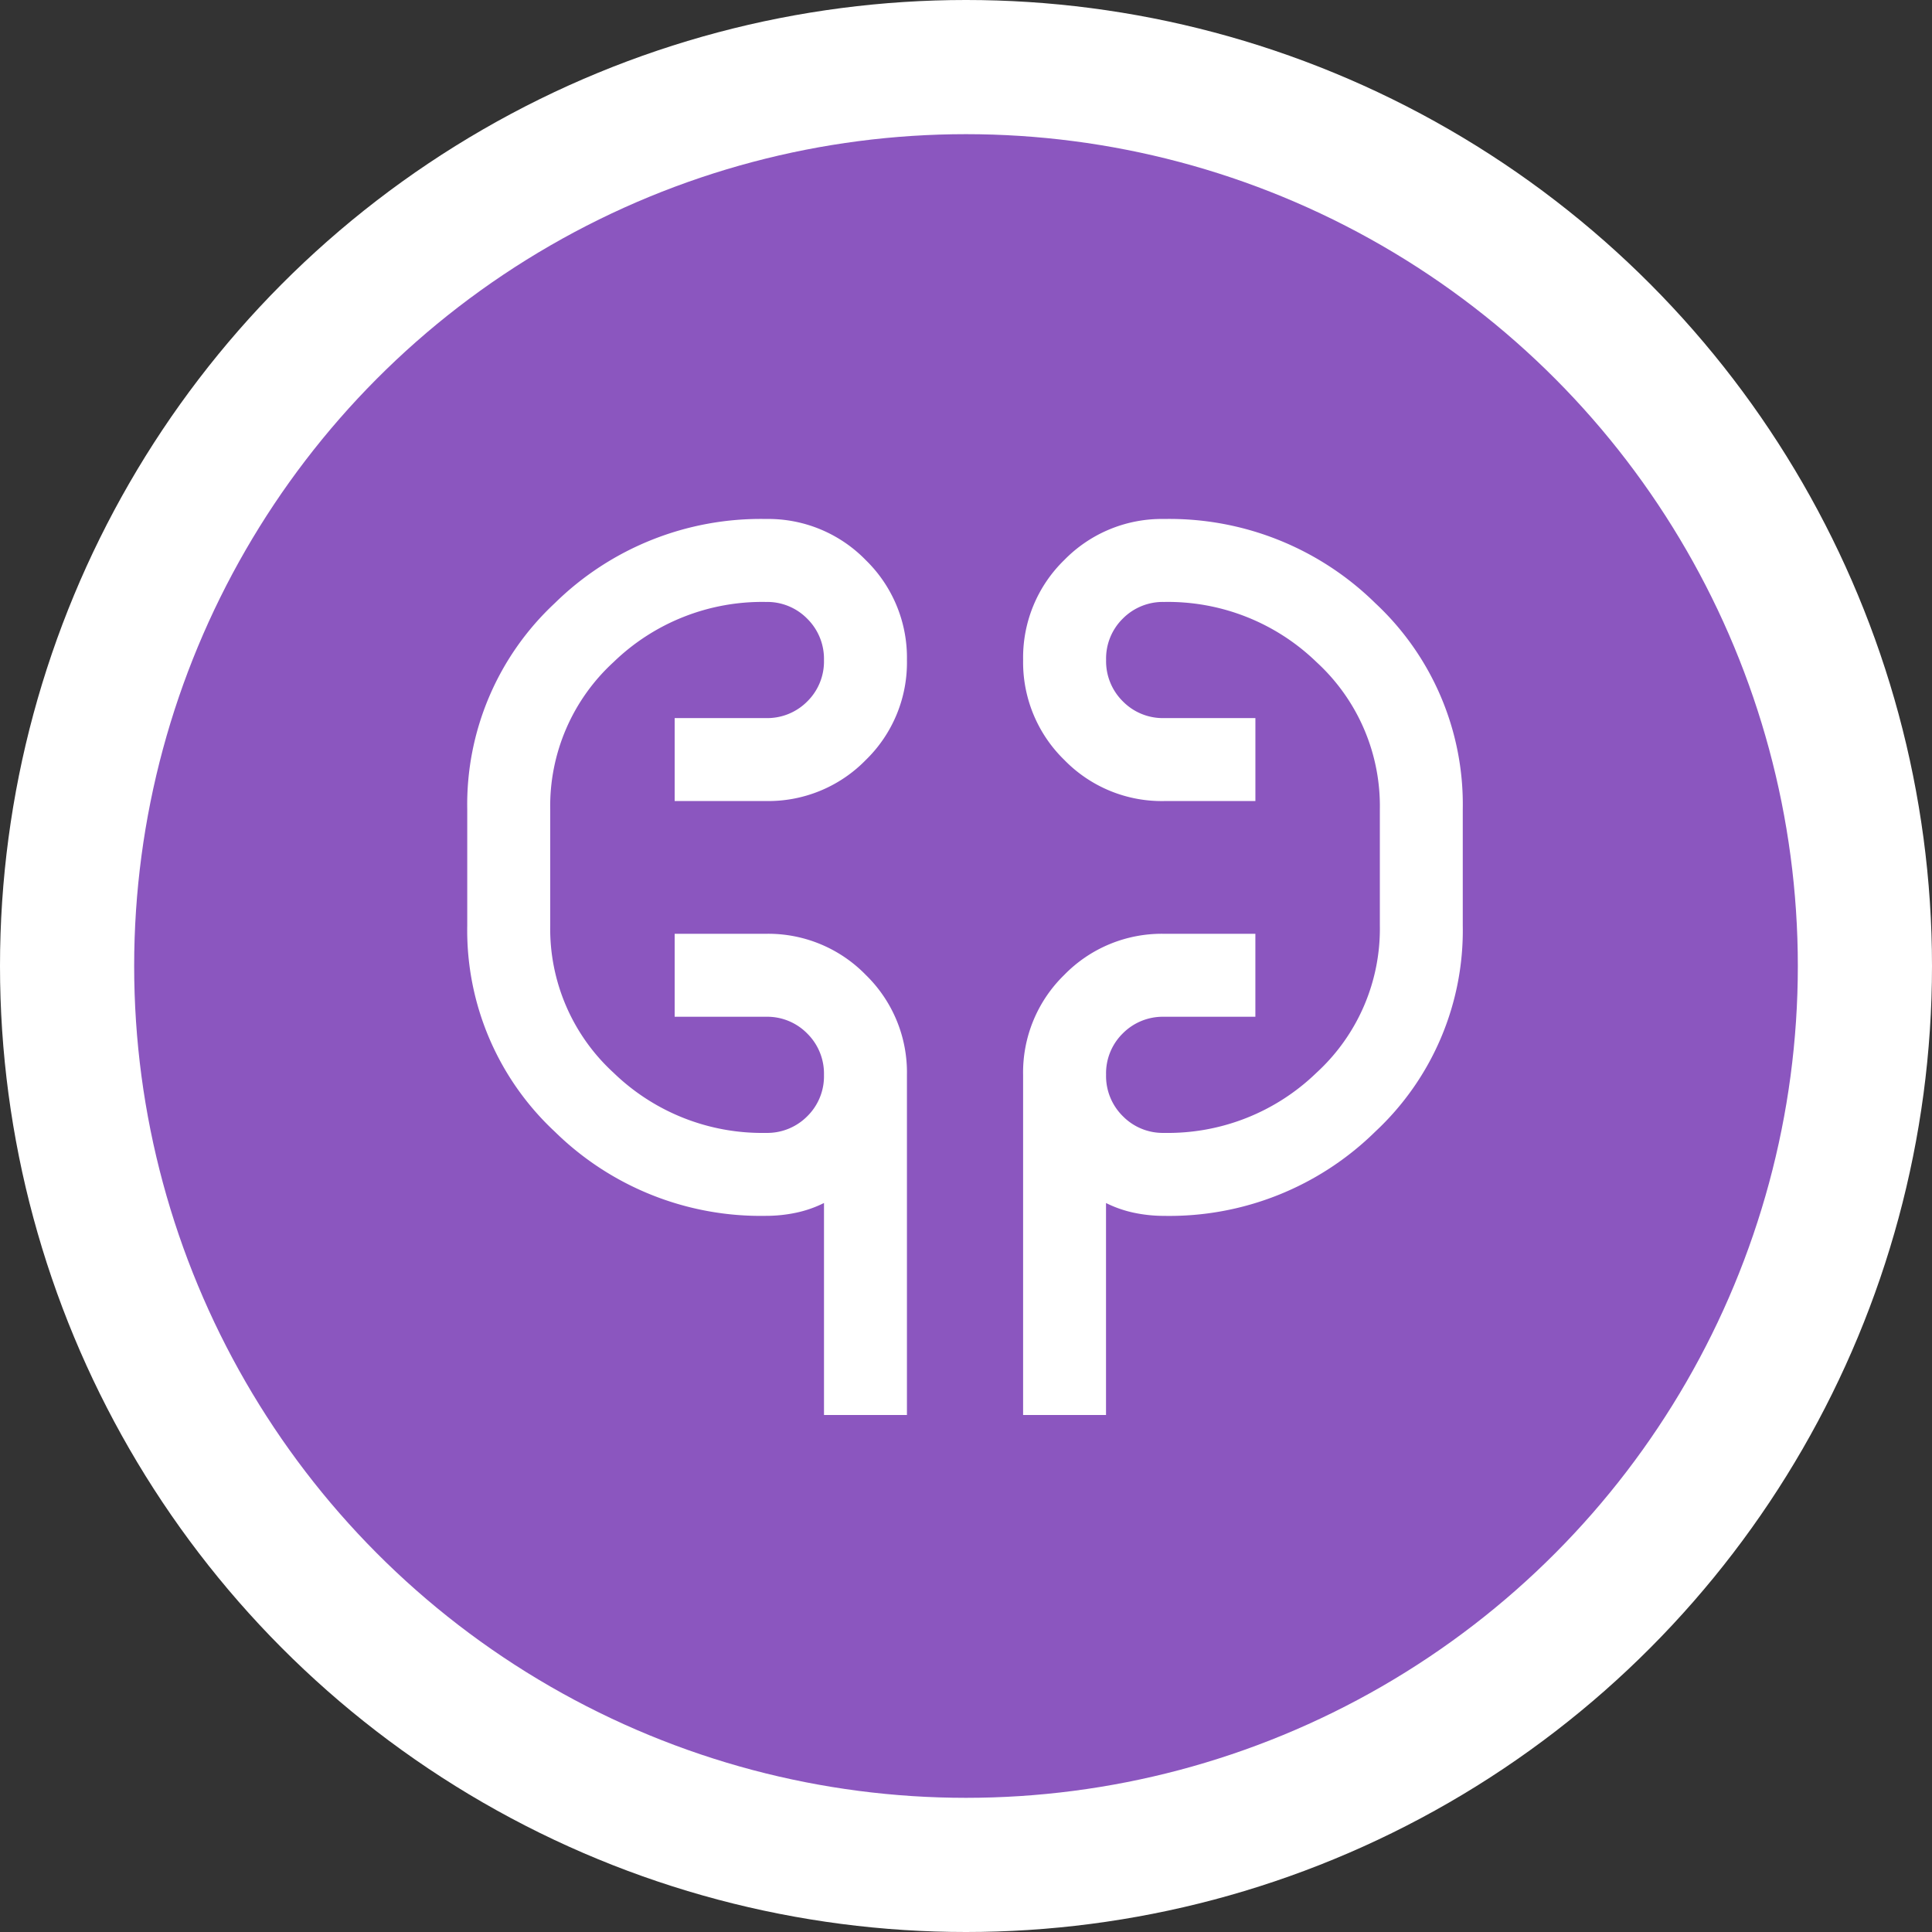 <svg xmlns="http://www.w3.org/2000/svg" xmlns:xlink="http://www.w3.org/1999/xlink" width="72" height="72" viewBox="0 0 72 72"><rect x="0" y="0" width="72" height="72" fill="#333333" stroke="none"/><defs><clipPath id="a"><rect width="38" height="38" transform="translate(-0.455 -0.455)" fill="#fff" stroke="#707070" stroke-width="1"/></clipPath></defs><g transform="translate(-1244 -972)"><circle cx="36" cy="36" r="36" transform="translate(1244 972)" fill="#fff"/><circle cx="31" cy="31" r="31" transform="translate(1249 977)" fill="#8b56bf"/><g transform="translate(1261.455 989.455)" clip-path="url(#a)"><path d="M19.695-33.809v-7.9a4.327,4.327,0,0,1-1.043.363,5.412,5.412,0,0,1-1.121.116,10.94,10.94,0,0,1-7.869-3.138A10.25,10.25,0,0,1,6.4-52.05v-4.329a10.25,10.25,0,0,1,3.262-7.683A10.94,10.94,0,0,1,17.53-67.2a5.067,5.067,0,0,1,3.723,1.534,5.074,5.074,0,0,1,1.533,3.725,5.063,5.063,0,0,1-1.533,3.722,5.074,5.074,0,0,1-3.723,1.53h-3.4V-59.78h3.4a2.1,2.1,0,0,0,1.542-.621,2.087,2.087,0,0,0,.622-1.538,2.1,2.1,0,0,0-.622-1.543,2.088,2.088,0,0,0-1.542-.626,7.954,7.954,0,0,0-5.677,2.241,7.275,7.275,0,0,0-2.361,5.488v4.329a7.275,7.275,0,0,0,2.361,5.488,7.954,7.954,0,0,0,5.677,2.241,2.1,2.1,0,0,0,1.542-.621,2.086,2.086,0,0,0,.622-1.538,2.1,2.1,0,0,0-.622-1.543,2.088,2.088,0,0,0-1.542-.626h-3.4v-3.092h3.4a5.069,5.069,0,0,1,3.723,1.533,5.069,5.069,0,0,1,1.533,3.723v12.676H19.695Zm7.42,0V-46.485a5.069,5.069,0,0,1,1.533-3.723,5.069,5.069,0,0,1,3.723-1.533h3.4v3.092h-3.4a2.1,2.1,0,0,0-1.542.621,2.087,2.087,0,0,0-.622,1.538,2.1,2.1,0,0,0,.622,1.543,2.088,2.088,0,0,0,1.542.626,7.954,7.954,0,0,0,5.677-2.241A7.275,7.275,0,0,0,40.41-52.05v-4.329a7.275,7.275,0,0,0-2.361-5.488,7.954,7.954,0,0,0-5.677-2.241,2.1,2.1,0,0,0-1.542.621,2.086,2.086,0,0,0-.622,1.538,2.1,2.1,0,0,0,.622,1.543,2.088,2.088,0,0,0,1.542.626h3.4v3.092h-3.4a5.067,5.067,0,0,1-3.723-1.534,5.075,5.075,0,0,1-1.533-3.726,5.062,5.062,0,0,1,1.533-3.722,5.074,5.074,0,0,1,3.723-1.53,10.94,10.94,0,0,1,7.869,3.138A10.25,10.25,0,0,1,43.5-56.379v4.329a10.25,10.25,0,0,1-3.262,7.683,10.94,10.94,0,0,1-7.869,3.138,5.412,5.412,0,0,1-1.121-.116,4.327,4.327,0,0,1-1.043-.363v7.9ZM9.492-52.05v0ZM40.41-56.379v0Z" transform="translate(-6.442 69.086)" fill="#fff"/></g></g></svg>